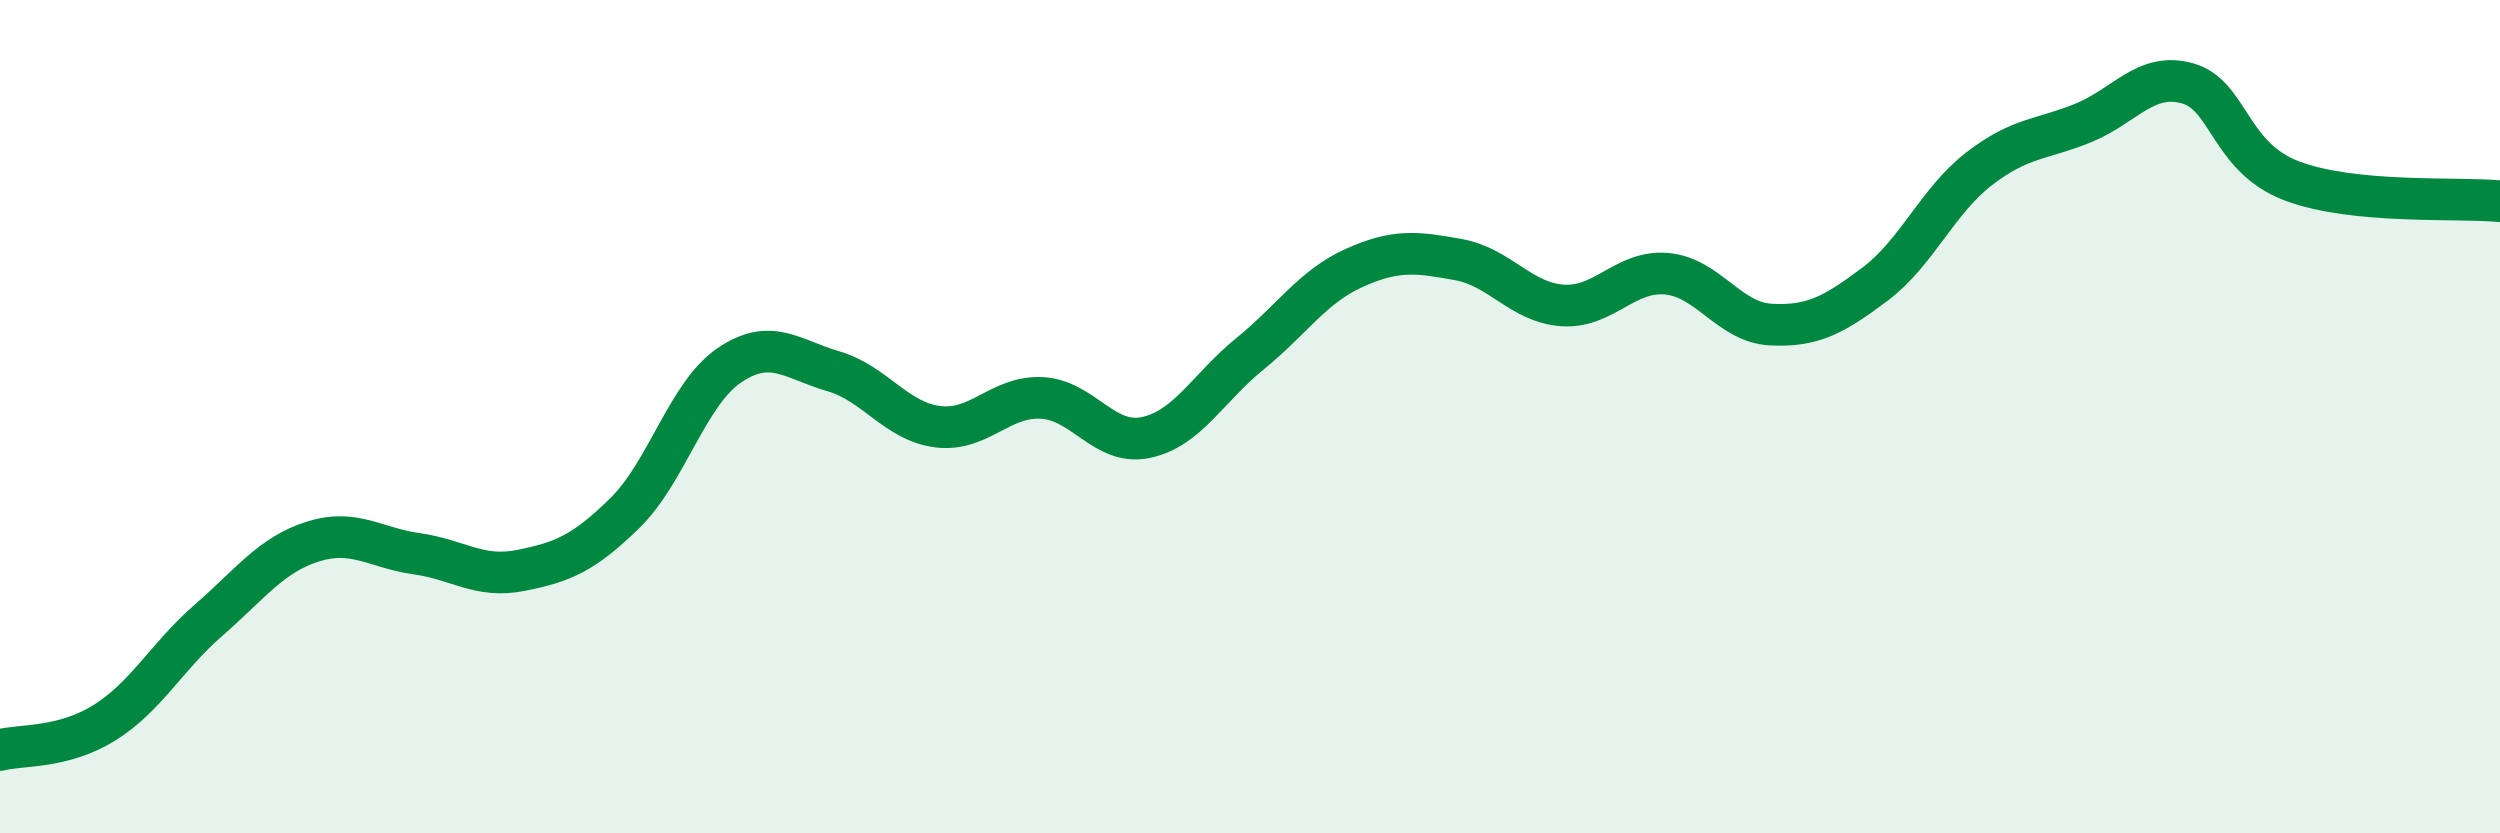 
    <svg width="60" height="20" viewBox="0 0 60 20" xmlns="http://www.w3.org/2000/svg">
      <path
        d="M 0,18 C 0.5,17.87 1.5,17.97 2.5,17.35 C 3.5,16.73 4,15.76 5,14.89 C 6,14.02 6.5,13.32 7.5,13 C 8.5,12.68 9,13.15 10,13.29 C 11,13.43 11.5,13.89 12.5,13.69 C 13.5,13.49 14,13.29 15,12.31 C 16,11.33 16.5,9.45 17.5,8.77 C 18.5,8.09 19,8.62 20,8.91 C 21,9.2 21.5,10.11 22.5,10.24 C 23.5,10.37 24,9.5 25,9.55 C 26,9.6 26.5,10.71 27.5,10.5 C 28.5,10.29 29,9.3 30,8.49 C 31,7.68 31.5,6.88 32.5,6.43 C 33.5,5.98 34,6.05 35,6.23 C 36,6.41 36.5,7.26 37.5,7.33 C 38.5,7.4 39,6.48 40,6.57 C 41,6.66 41.5,7.74 42.5,7.79 C 43.5,7.84 44,7.57 45,6.82 C 46,6.07 46.5,4.82 47.5,4.05 C 48.5,3.28 49,3.36 50,2.95 C 51,2.54 51.5,1.72 52.5,2 C 53.5,2.28 53.5,3.77 55,4.34 C 56.5,4.91 59,4.73 60,4.83L60 20L0 20Z"
        fill="#008740"
        opacity="0.1"
        stroke-linecap="round"
        stroke-linejoin="round"
      />
      <path
        d="M 0,18 C 0.5,17.87 1.5,17.97 2.5,17.35 C 3.5,16.73 4,15.76 5,14.89 C 6,14.02 6.5,13.32 7.5,13 C 8.5,12.68 9,13.15 10,13.29 C 11,13.43 11.5,13.89 12.5,13.69 C 13.5,13.49 14,13.29 15,12.31 C 16,11.33 16.5,9.45 17.5,8.77 C 18.5,8.09 19,8.62 20,8.91 C 21,9.2 21.5,10.11 22.5,10.24 C 23.5,10.37 24,9.5 25,9.55 C 26,9.6 26.5,10.71 27.5,10.5 C 28.5,10.29 29,9.3 30,8.49 C 31,7.68 31.5,6.88 32.5,6.43 C 33.5,5.98 34,6.05 35,6.23 C 36,6.41 36.5,7.26 37.5,7.33 C 38.5,7.4 39,6.48 40,6.57 C 41,6.66 41.5,7.74 42.5,7.79 C 43.5,7.84 44,7.57 45,6.82 C 46,6.07 46.5,4.82 47.5,4.05 C 48.5,3.28 49,3.36 50,2.95 C 51,2.54 51.5,1.72 52.5,2 C 53.5,2.28 53.5,3.77 55,4.34 C 56.5,4.91 59,4.73 60,4.83"
        stroke="#008740"
        stroke-width="1"
        fill="none"
        stroke-linecap="round"
        stroke-linejoin="round"
      />
    </svg>
  